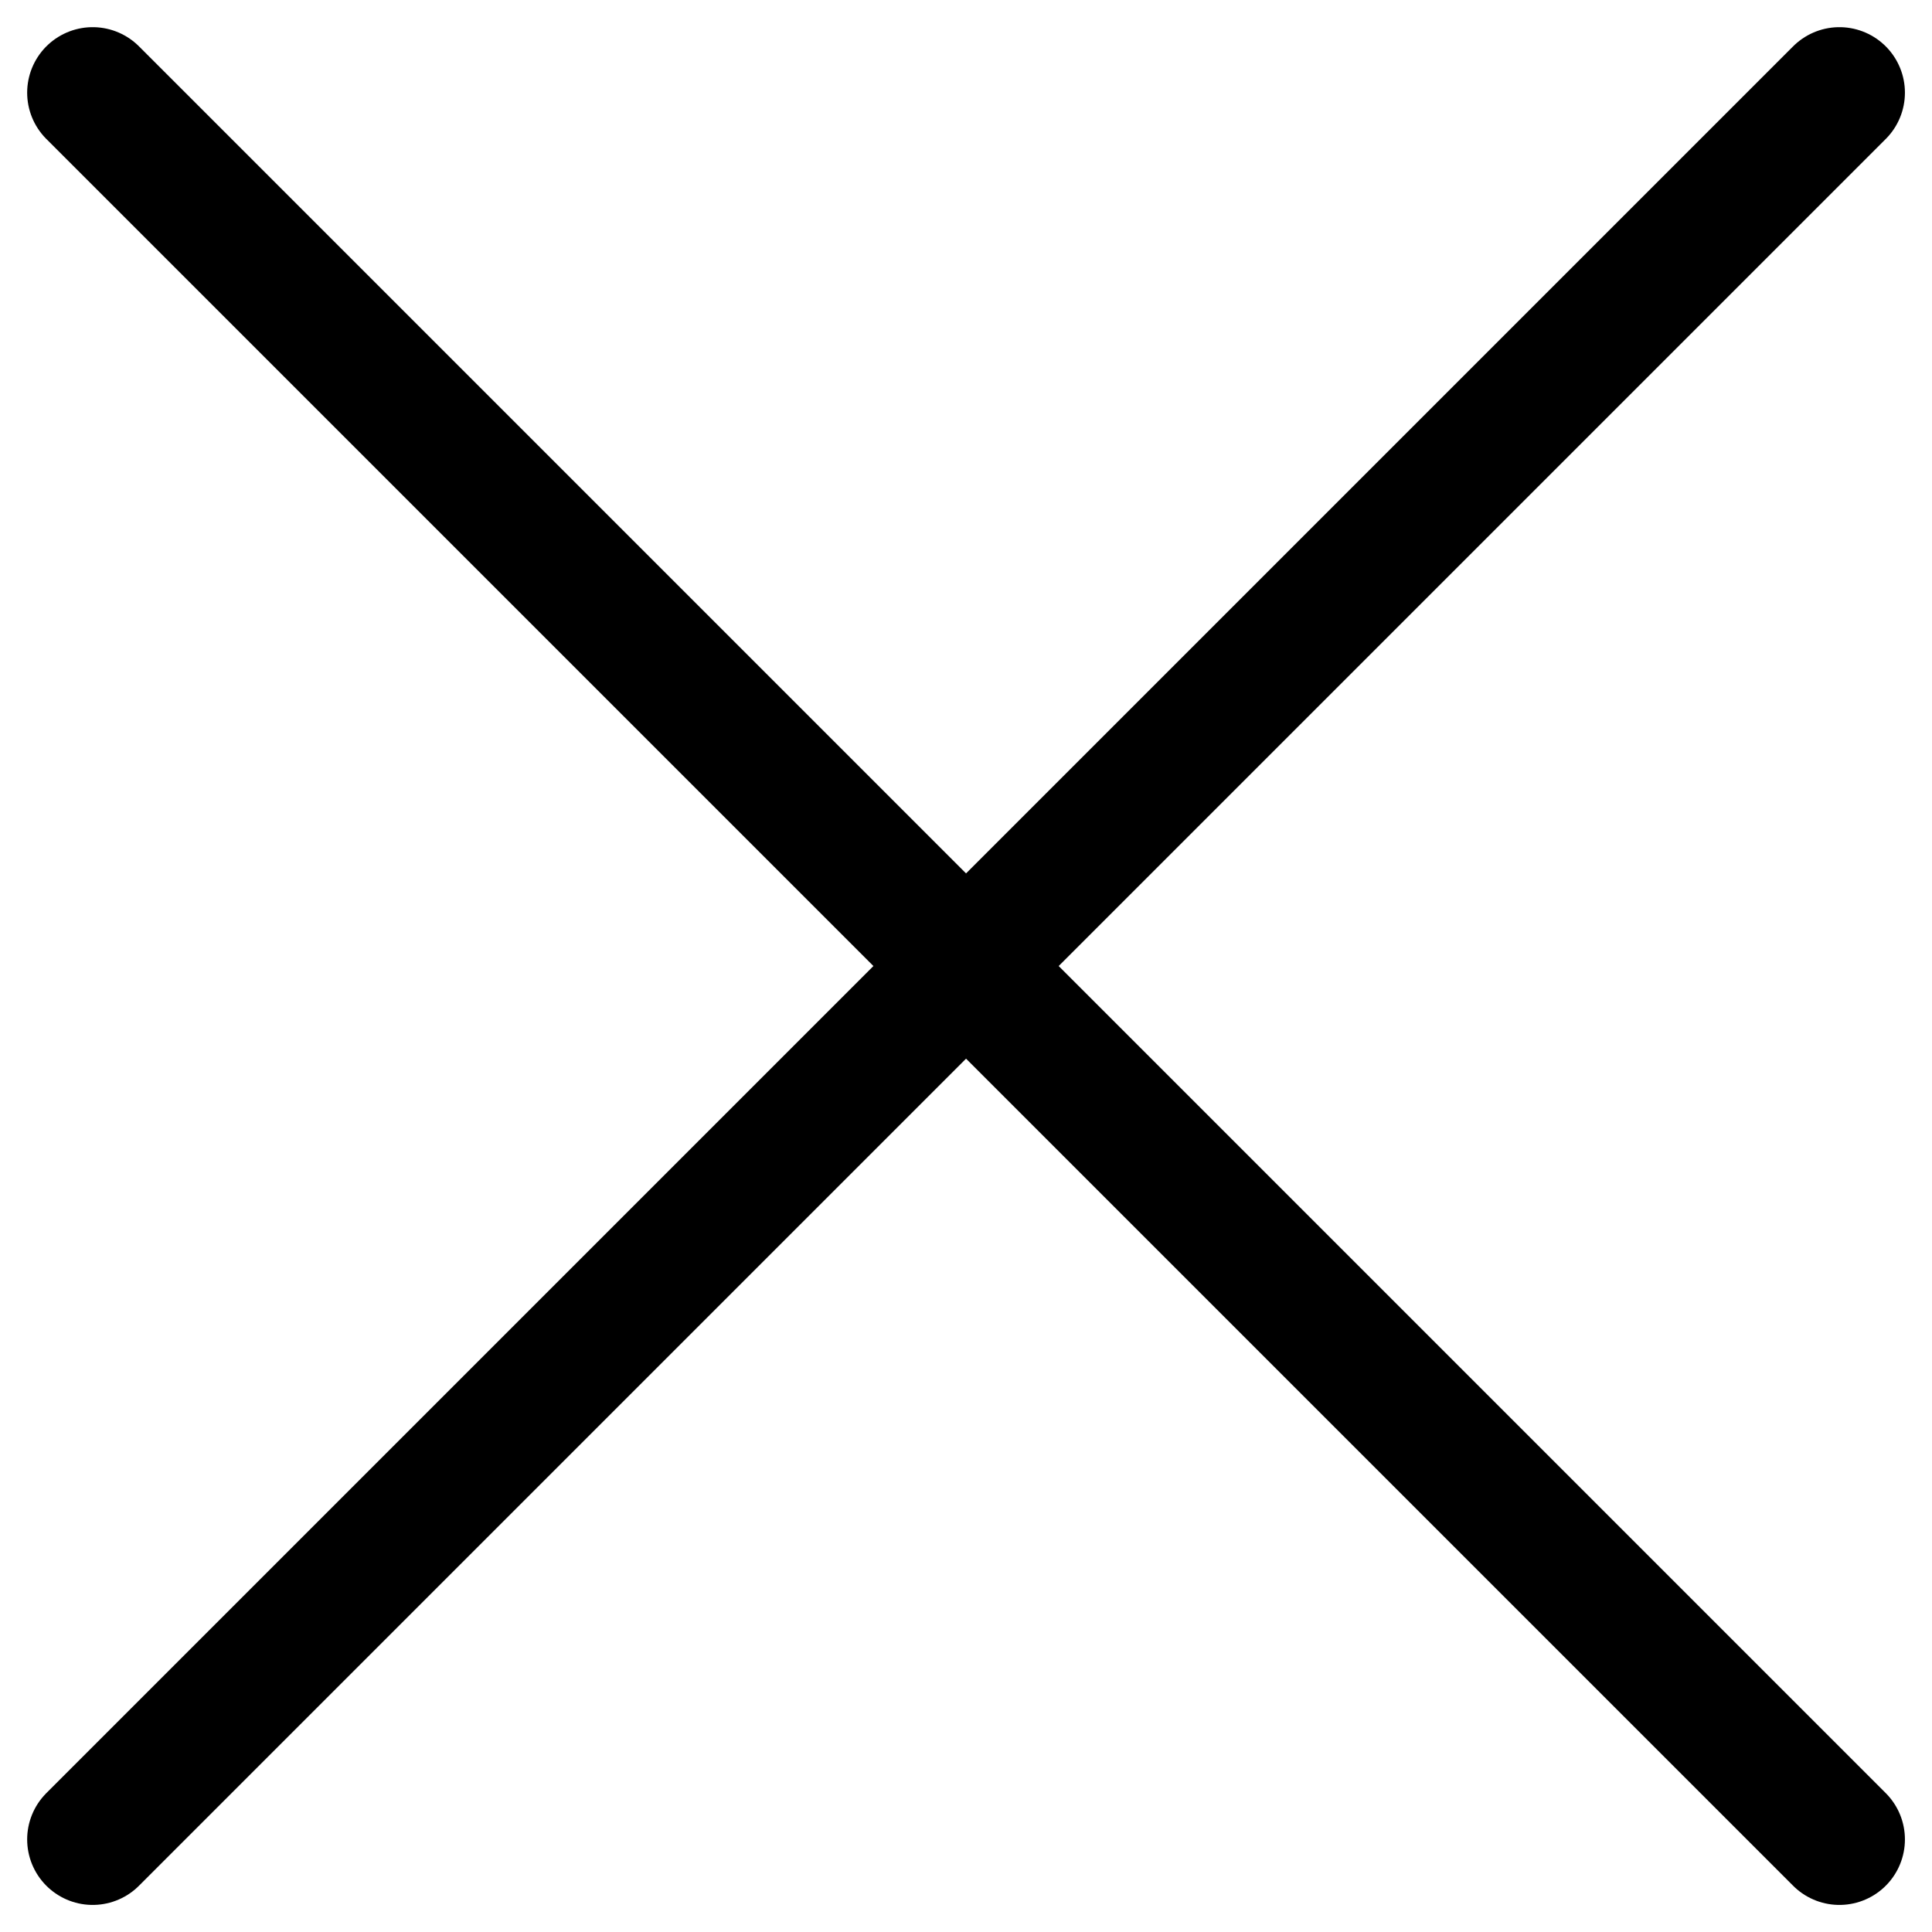 <svg xmlns="http://www.w3.org/2000/svg" width="22.121" height="22.121" viewBox="0 0 22.121 22.121">
  <g id="Group_1014" data-name="Group 1014" transform="translate(-1223.439 -7.439)">
    <line id="Line_166" data-name="Line 166" x2="20" y2="20" transform="translate(1224.5 8.5)" fill="none" stroke="#000" stroke-linecap="round" stroke-width="1.5"/>
    <line id="Line_167" data-name="Line 167" x1="20" y2="20" transform="translate(1224.5 8.5)" fill="none" stroke="#000" stroke-linecap="round" stroke-width="1.5"/>
  </g>
</svg>
